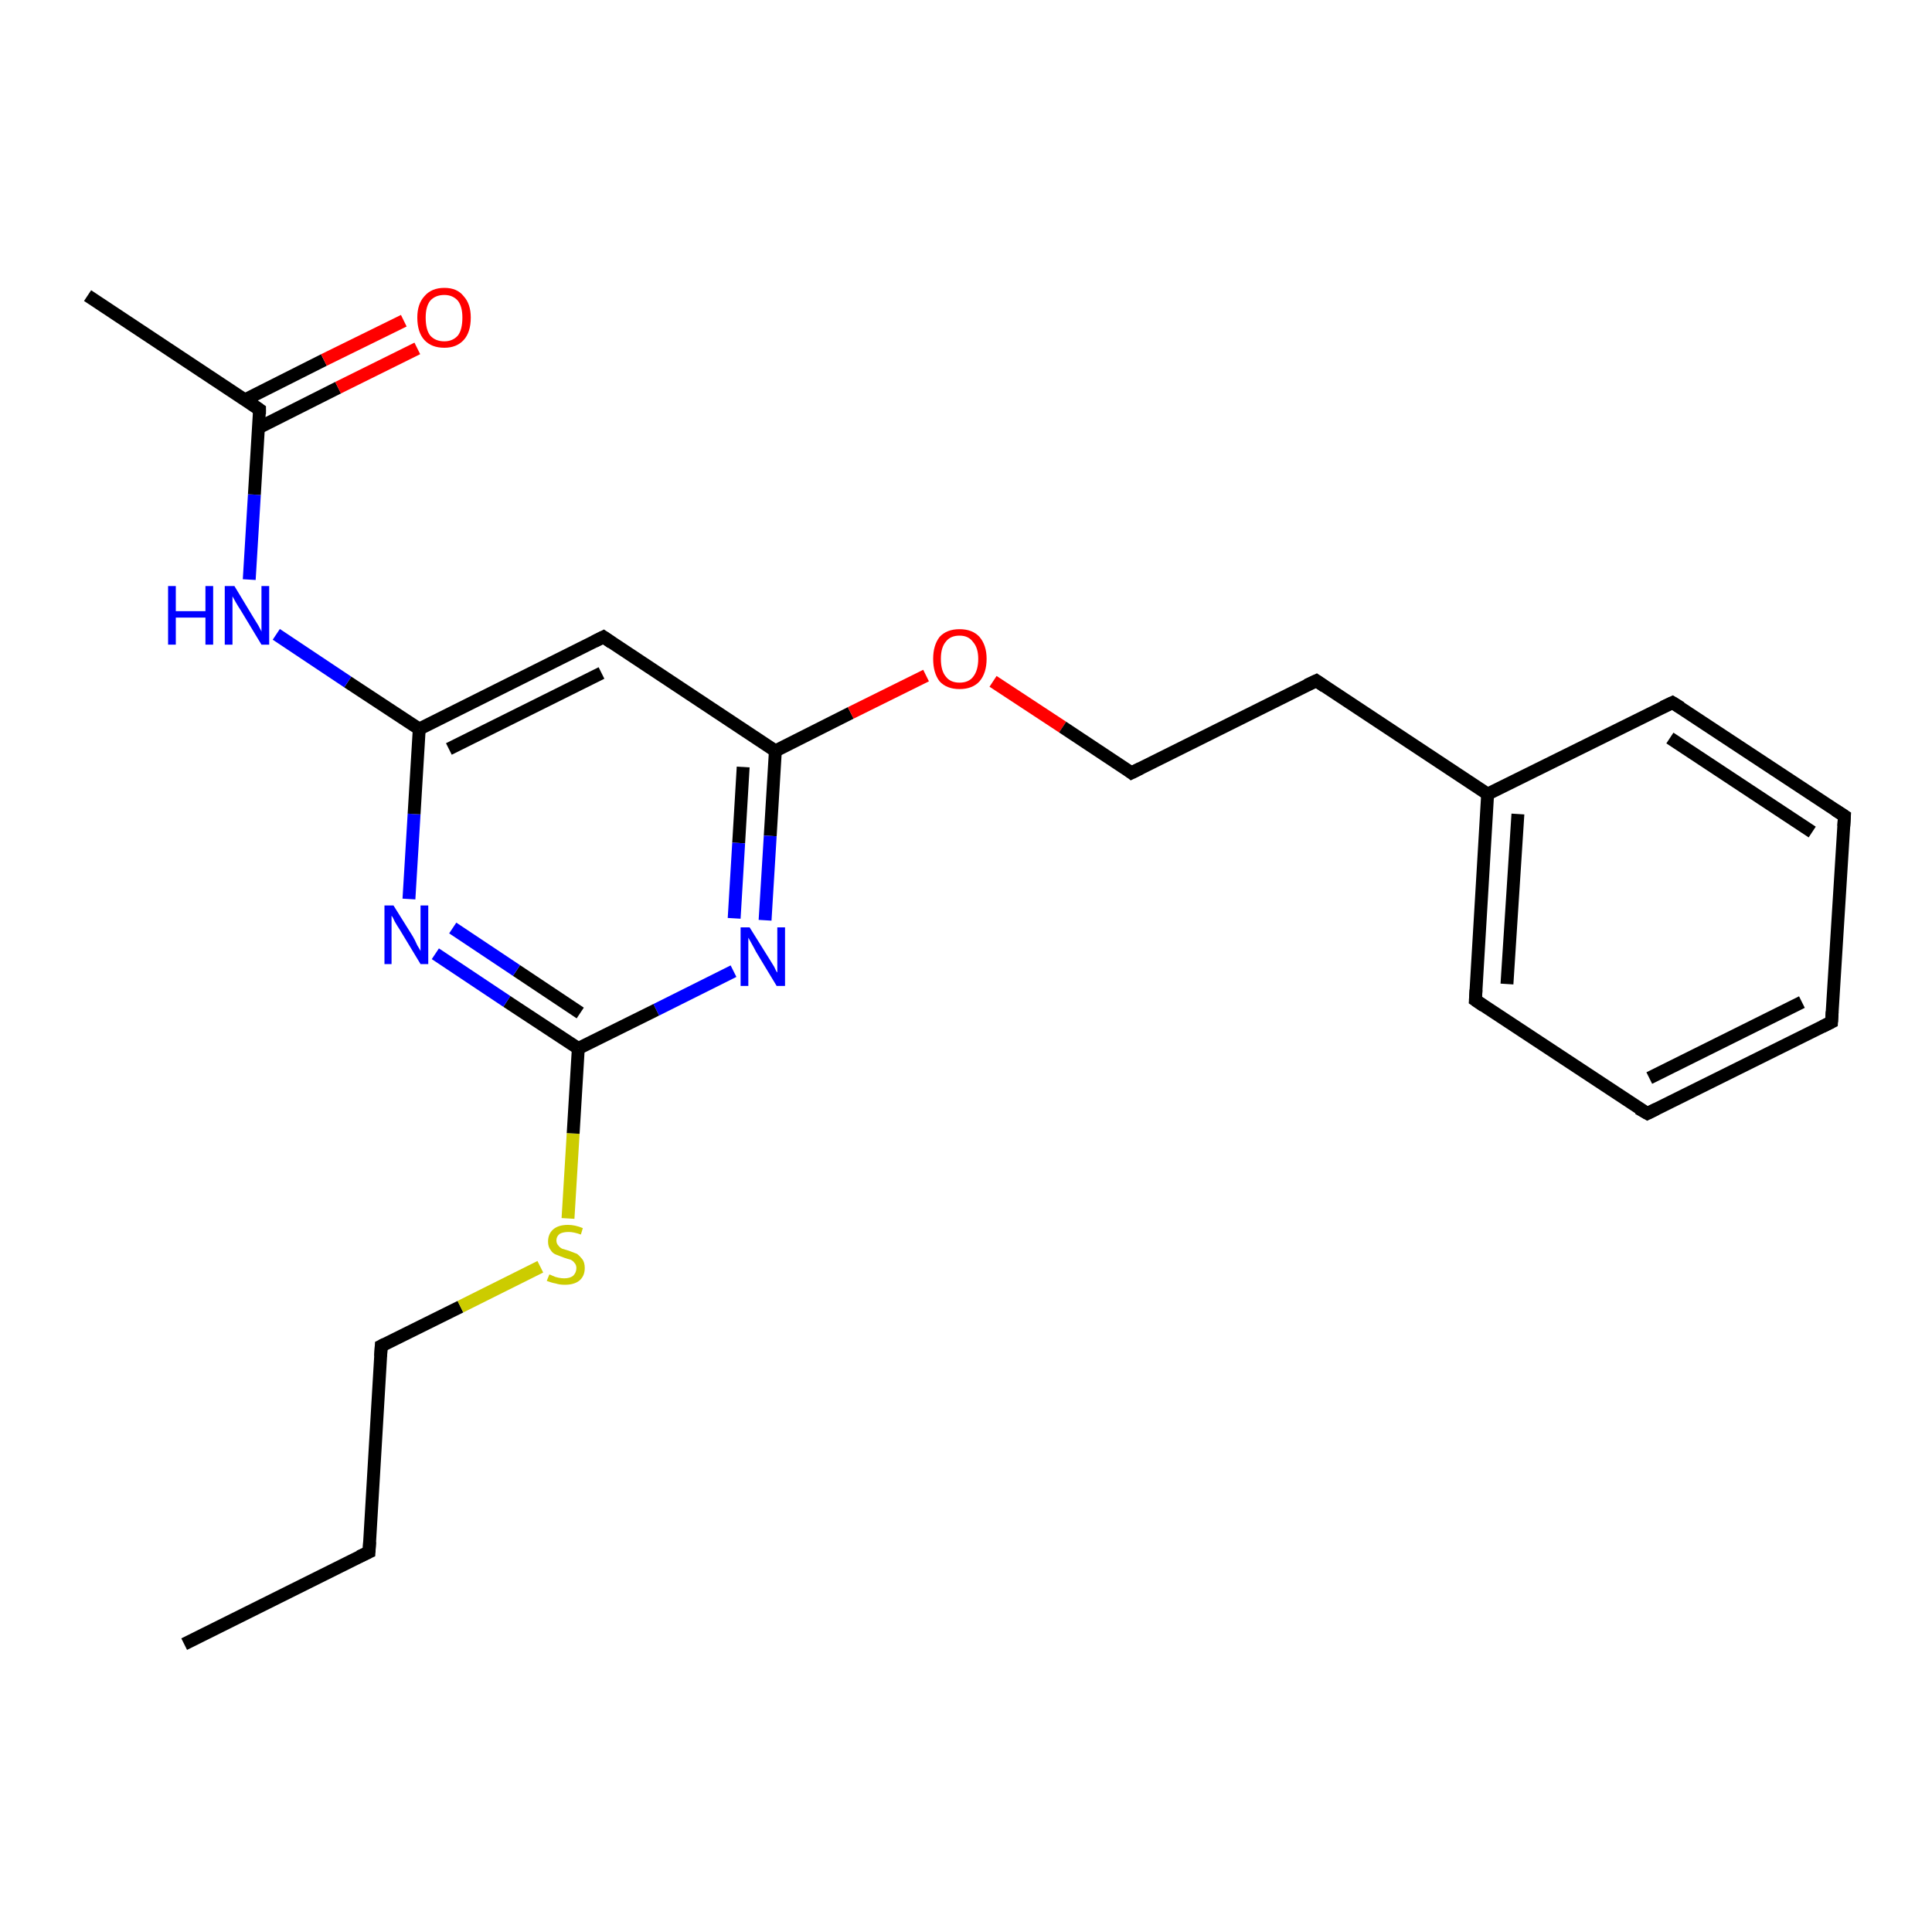 <?xml version='1.0' encoding='iso-8859-1'?>
<svg version='1.1' baseProfile='full'
              xmlns='http://www.w3.org/2000/svg'
                      xmlns:rdkit='http://www.rdkit.org/xml'
                      xmlns:xlink='http://www.w3.org/1999/xlink'
                  xml:space='preserve'
width='300px' height='300px' viewBox='0 0 300 300'>
<!-- END OF HEADER -->
<rect style='opacity:1.0;fill:#FFFFFF;stroke:none' width='300.0' height='300.0' x='0.0' y='0.0'> </rect>
<path class='bond-0 atom-0 atom-1' d='M 28.6,255.3 L 57.3,241.0' style='fill:none;fill-rule:evenodd;stroke:#000000;stroke-width:2.0px;stroke-linecap:butt;stroke-linejoin:miter;stroke-opacity:1' />
<path class='bond-1 atom-1 atom-2' d='M 57.3,241.0 L 59.2,209.0' style='fill:none;fill-rule:evenodd;stroke:#000000;stroke-width:2.0px;stroke-linecap:butt;stroke-linejoin:miter;stroke-opacity:1' />
<path class='bond-2 atom-2 atom-3' d='M 59.2,209.0 L 71.5,202.9' style='fill:none;fill-rule:evenodd;stroke:#000000;stroke-width:2.0px;stroke-linecap:butt;stroke-linejoin:miter;stroke-opacity:1' />
<path class='bond-2 atom-2 atom-3' d='M 71.5,202.9 L 83.9,196.7' style='fill:none;fill-rule:evenodd;stroke:#CCCC00;stroke-width:2.0px;stroke-linecap:butt;stroke-linejoin:miter;stroke-opacity:1' />
<path class='bond-3 atom-3 atom-4' d='M 88.2,189.2 L 89.0,176.0' style='fill:none;fill-rule:evenodd;stroke:#CCCC00;stroke-width:2.0px;stroke-linecap:butt;stroke-linejoin:miter;stroke-opacity:1' />
<path class='bond-3 atom-3 atom-4' d='M 89.0,176.0 L 89.8,162.8' style='fill:none;fill-rule:evenodd;stroke:#000000;stroke-width:2.0px;stroke-linecap:butt;stroke-linejoin:miter;stroke-opacity:1' />
<path class='bond-4 atom-4 atom-5' d='M 89.8,162.8 L 78.7,155.5' style='fill:none;fill-rule:evenodd;stroke:#000000;stroke-width:2.0px;stroke-linecap:butt;stroke-linejoin:miter;stroke-opacity:1' />
<path class='bond-4 atom-4 atom-5' d='M 78.7,155.5 L 67.6,148.1' style='fill:none;fill-rule:evenodd;stroke:#0000FF;stroke-width:2.0px;stroke-linecap:butt;stroke-linejoin:miter;stroke-opacity:1' />
<path class='bond-4 atom-4 atom-5' d='M 90.1,157.3 L 80.2,150.7' style='fill:none;fill-rule:evenodd;stroke:#000000;stroke-width:2.0px;stroke-linecap:butt;stroke-linejoin:miter;stroke-opacity:1' />
<path class='bond-4 atom-4 atom-5' d='M 80.2,150.7 L 70.3,144.1' style='fill:none;fill-rule:evenodd;stroke:#0000FF;stroke-width:2.0px;stroke-linecap:butt;stroke-linejoin:miter;stroke-opacity:1' />
<path class='bond-5 atom-5 atom-6' d='M 63.5,139.6 L 64.3,126.4' style='fill:none;fill-rule:evenodd;stroke:#0000FF;stroke-width:2.0px;stroke-linecap:butt;stroke-linejoin:miter;stroke-opacity:1' />
<path class='bond-5 atom-5 atom-6' d='M 64.3,126.4 L 65.1,113.2' style='fill:none;fill-rule:evenodd;stroke:#000000;stroke-width:2.0px;stroke-linecap:butt;stroke-linejoin:miter;stroke-opacity:1' />
<path class='bond-6 atom-6 atom-7' d='M 65.1,113.2 L 54.0,105.9' style='fill:none;fill-rule:evenodd;stroke:#000000;stroke-width:2.0px;stroke-linecap:butt;stroke-linejoin:miter;stroke-opacity:1' />
<path class='bond-6 atom-6 atom-7' d='M 54.0,105.9 L 42.9,98.5' style='fill:none;fill-rule:evenodd;stroke:#0000FF;stroke-width:2.0px;stroke-linecap:butt;stroke-linejoin:miter;stroke-opacity:1' />
<path class='bond-7 atom-7 atom-8' d='M 38.7,90.0 L 39.5,76.8' style='fill:none;fill-rule:evenodd;stroke:#0000FF;stroke-width:2.0px;stroke-linecap:butt;stroke-linejoin:miter;stroke-opacity:1' />
<path class='bond-7 atom-7 atom-8' d='M 39.5,76.8 L 40.3,63.6' style='fill:none;fill-rule:evenodd;stroke:#000000;stroke-width:2.0px;stroke-linecap:butt;stroke-linejoin:miter;stroke-opacity:1' />
<path class='bond-8 atom-8 atom-9' d='M 40.3,63.6 L 13.6,45.9' style='fill:none;fill-rule:evenodd;stroke:#000000;stroke-width:2.0px;stroke-linecap:butt;stroke-linejoin:miter;stroke-opacity:1' />
<path class='bond-9 atom-8 atom-10' d='M 40.2,66.4 L 52.5,60.2' style='fill:none;fill-rule:evenodd;stroke:#000000;stroke-width:2.0px;stroke-linecap:butt;stroke-linejoin:miter;stroke-opacity:1' />
<path class='bond-9 atom-8 atom-10' d='M 52.5,60.2 L 64.8,54.1' style='fill:none;fill-rule:evenodd;stroke:#FF0000;stroke-width:2.0px;stroke-linecap:butt;stroke-linejoin:miter;stroke-opacity:1' />
<path class='bond-9 atom-8 atom-10' d='M 38.0,62.1 L 50.3,55.9' style='fill:none;fill-rule:evenodd;stroke:#000000;stroke-width:2.0px;stroke-linecap:butt;stroke-linejoin:miter;stroke-opacity:1' />
<path class='bond-9 atom-8 atom-10' d='M 50.3,55.9 L 62.7,49.8' style='fill:none;fill-rule:evenodd;stroke:#FF0000;stroke-width:2.0px;stroke-linecap:butt;stroke-linejoin:miter;stroke-opacity:1' />
<path class='bond-10 atom-6 atom-11' d='M 65.1,113.2 L 93.7,98.9' style='fill:none;fill-rule:evenodd;stroke:#000000;stroke-width:2.0px;stroke-linecap:butt;stroke-linejoin:miter;stroke-opacity:1' />
<path class='bond-10 atom-6 atom-11' d='M 69.7,116.3 L 93.4,104.5' style='fill:none;fill-rule:evenodd;stroke:#000000;stroke-width:2.0px;stroke-linecap:butt;stroke-linejoin:miter;stroke-opacity:1' />
<path class='bond-11 atom-11 atom-12' d='M 93.7,98.9 L 120.4,116.6' style='fill:none;fill-rule:evenodd;stroke:#000000;stroke-width:2.0px;stroke-linecap:butt;stroke-linejoin:miter;stroke-opacity:1' />
<path class='bond-12 atom-12 atom-13' d='M 120.4,116.6 L 132.1,110.7' style='fill:none;fill-rule:evenodd;stroke:#000000;stroke-width:2.0px;stroke-linecap:butt;stroke-linejoin:miter;stroke-opacity:1' />
<path class='bond-12 atom-12 atom-13' d='M 132.1,110.7 L 143.8,104.9' style='fill:none;fill-rule:evenodd;stroke:#FF0000;stroke-width:2.0px;stroke-linecap:butt;stroke-linejoin:miter;stroke-opacity:1' />
<path class='bond-13 atom-13 atom-14' d='M 154.2,105.8 L 165.0,112.9' style='fill:none;fill-rule:evenodd;stroke:#FF0000;stroke-width:2.0px;stroke-linecap:butt;stroke-linejoin:miter;stroke-opacity:1' />
<path class='bond-13 atom-13 atom-14' d='M 165.0,112.9 L 175.7,120.0' style='fill:none;fill-rule:evenodd;stroke:#000000;stroke-width:2.0px;stroke-linecap:butt;stroke-linejoin:miter;stroke-opacity:1' />
<path class='bond-14 atom-14 atom-15' d='M 175.7,120.0 L 204.4,105.7' style='fill:none;fill-rule:evenodd;stroke:#000000;stroke-width:2.0px;stroke-linecap:butt;stroke-linejoin:miter;stroke-opacity:1' />
<path class='bond-15 atom-15 atom-16' d='M 204.4,105.7 L 231.0,123.3' style='fill:none;fill-rule:evenodd;stroke:#000000;stroke-width:2.0px;stroke-linecap:butt;stroke-linejoin:miter;stroke-opacity:1' />
<path class='bond-16 atom-16 atom-17' d='M 231.0,123.3 L 229.1,155.3' style='fill:none;fill-rule:evenodd;stroke:#000000;stroke-width:2.0px;stroke-linecap:butt;stroke-linejoin:miter;stroke-opacity:1' />
<path class='bond-16 atom-16 atom-17' d='M 235.7,126.4 L 234.0,152.8' style='fill:none;fill-rule:evenodd;stroke:#000000;stroke-width:2.0px;stroke-linecap:butt;stroke-linejoin:miter;stroke-opacity:1' />
<path class='bond-17 atom-17 atom-18' d='M 229.1,155.3 L 255.8,172.9' style='fill:none;fill-rule:evenodd;stroke:#000000;stroke-width:2.0px;stroke-linecap:butt;stroke-linejoin:miter;stroke-opacity:1' />
<path class='bond-18 atom-18 atom-19' d='M 255.8,172.9 L 284.4,158.7' style='fill:none;fill-rule:evenodd;stroke:#000000;stroke-width:2.0px;stroke-linecap:butt;stroke-linejoin:miter;stroke-opacity:1' />
<path class='bond-18 atom-18 atom-19' d='M 256.1,167.4 L 279.8,155.6' style='fill:none;fill-rule:evenodd;stroke:#000000;stroke-width:2.0px;stroke-linecap:butt;stroke-linejoin:miter;stroke-opacity:1' />
<path class='bond-19 atom-19 atom-20' d='M 284.4,158.7 L 286.4,126.7' style='fill:none;fill-rule:evenodd;stroke:#000000;stroke-width:2.0px;stroke-linecap:butt;stroke-linejoin:miter;stroke-opacity:1' />
<path class='bond-20 atom-20 atom-21' d='M 286.4,126.7 L 259.7,109.1' style='fill:none;fill-rule:evenodd;stroke:#000000;stroke-width:2.0px;stroke-linecap:butt;stroke-linejoin:miter;stroke-opacity:1' />
<path class='bond-20 atom-20 atom-21' d='M 281.4,129.2 L 259.3,114.6' style='fill:none;fill-rule:evenodd;stroke:#000000;stroke-width:2.0px;stroke-linecap:butt;stroke-linejoin:miter;stroke-opacity:1' />
<path class='bond-21 atom-12 atom-22' d='M 120.4,116.6 L 119.6,129.8' style='fill:none;fill-rule:evenodd;stroke:#000000;stroke-width:2.0px;stroke-linecap:butt;stroke-linejoin:miter;stroke-opacity:1' />
<path class='bond-21 atom-12 atom-22' d='M 119.6,129.8 L 118.8,142.9' style='fill:none;fill-rule:evenodd;stroke:#0000FF;stroke-width:2.0px;stroke-linecap:butt;stroke-linejoin:miter;stroke-opacity:1' />
<path class='bond-21 atom-12 atom-22' d='M 115.4,119.1 L 114.7,130.9' style='fill:none;fill-rule:evenodd;stroke:#000000;stroke-width:2.0px;stroke-linecap:butt;stroke-linejoin:miter;stroke-opacity:1' />
<path class='bond-21 atom-12 atom-22' d='M 114.7,130.9 L 114.0,142.6' style='fill:none;fill-rule:evenodd;stroke:#0000FF;stroke-width:2.0px;stroke-linecap:butt;stroke-linejoin:miter;stroke-opacity:1' />
<path class='bond-22 atom-22 atom-4' d='M 113.9,150.8 L 101.9,156.8' style='fill:none;fill-rule:evenodd;stroke:#0000FF;stroke-width:2.0px;stroke-linecap:butt;stroke-linejoin:miter;stroke-opacity:1' />
<path class='bond-22 atom-22 atom-4' d='M 101.9,156.8 L 89.8,162.8' style='fill:none;fill-rule:evenodd;stroke:#000000;stroke-width:2.0px;stroke-linecap:butt;stroke-linejoin:miter;stroke-opacity:1' />
<path class='bond-23 atom-21 atom-16' d='M 259.7,109.1 L 231.0,123.3' style='fill:none;fill-rule:evenodd;stroke:#000000;stroke-width:2.0px;stroke-linecap:butt;stroke-linejoin:miter;stroke-opacity:1' />
<path d='M 55.8,241.7 L 57.3,241.0 L 57.4,239.4' style='fill:none;stroke:#000000;stroke-width:2.0px;stroke-linecap:butt;stroke-linejoin:miter;stroke-opacity:1;' />
<path d='M 59.1,210.6 L 59.2,209.0 L 59.8,208.7' style='fill:none;stroke:#000000;stroke-width:2.0px;stroke-linecap:butt;stroke-linejoin:miter;stroke-opacity:1;' />
<path d='M 40.3,64.3 L 40.3,63.6 L 39.0,62.7' style='fill:none;stroke:#000000;stroke-width:2.0px;stroke-linecap:butt;stroke-linejoin:miter;stroke-opacity:1;' />
<path d='M 92.3,99.6 L 93.7,98.9 L 95.0,99.8' style='fill:none;stroke:#000000;stroke-width:2.0px;stroke-linecap:butt;stroke-linejoin:miter;stroke-opacity:1;' />
<path d='M 175.2,119.6 L 175.7,120.0 L 177.1,119.3' style='fill:none;stroke:#000000;stroke-width:2.0px;stroke-linecap:butt;stroke-linejoin:miter;stroke-opacity:1;' />
<path d='M 202.9,106.4 L 204.4,105.7 L 205.7,106.6' style='fill:none;stroke:#000000;stroke-width:2.0px;stroke-linecap:butt;stroke-linejoin:miter;stroke-opacity:1;' />
<path d='M 229.2,153.7 L 229.1,155.3 L 230.4,156.2' style='fill:none;stroke:#000000;stroke-width:2.0px;stroke-linecap:butt;stroke-linejoin:miter;stroke-opacity:1;' />
<path d='M 254.4,172.1 L 255.8,172.9 L 257.2,172.2' style='fill:none;stroke:#000000;stroke-width:2.0px;stroke-linecap:butt;stroke-linejoin:miter;stroke-opacity:1;' />
<path d='M 283.0,159.4 L 284.4,158.7 L 284.5,157.1' style='fill:none;stroke:#000000;stroke-width:2.0px;stroke-linecap:butt;stroke-linejoin:miter;stroke-opacity:1;' />
<path d='M 286.3,128.3 L 286.4,126.7 L 285.0,125.8' style='fill:none;stroke:#000000;stroke-width:2.0px;stroke-linecap:butt;stroke-linejoin:miter;stroke-opacity:1;' />
<path d='M 261.0,109.9 L 259.7,109.1 L 258.2,109.8' style='fill:none;stroke:#000000;stroke-width:2.0px;stroke-linecap:butt;stroke-linejoin:miter;stroke-opacity:1;' />
<path class='atom-3' d='M 85.3 197.9
Q 85.4 197.9, 85.8 198.1
Q 86.2 198.3, 86.7 198.4
Q 87.2 198.5, 87.6 198.5
Q 88.5 198.5, 89.0 198.1
Q 89.5 197.6, 89.5 196.9
Q 89.5 196.4, 89.2 196.1
Q 89.0 195.8, 88.6 195.6
Q 88.2 195.5, 87.6 195.3
Q 86.8 195.0, 86.3 194.8
Q 85.8 194.6, 85.5 194.1
Q 85.1 193.6, 85.1 192.8
Q 85.1 191.6, 85.9 190.9
Q 86.7 190.2, 88.2 190.2
Q 89.3 190.2, 90.5 190.7
L 90.2 191.7
Q 89.1 191.3, 88.3 191.3
Q 87.4 191.3, 86.9 191.6
Q 86.4 192.0, 86.4 192.6
Q 86.4 193.1, 86.7 193.4
Q 86.9 193.7, 87.3 193.9
Q 87.6 194.0, 88.3 194.2
Q 89.1 194.5, 89.6 194.7
Q 90.0 195.0, 90.4 195.5
Q 90.8 196.0, 90.8 196.9
Q 90.8 198.2, 89.9 198.9
Q 89.1 199.5, 87.7 199.5
Q 86.9 199.5, 86.3 199.3
Q 85.7 199.2, 84.9 198.9
L 85.3 197.9
' fill='#CCCC00'/>
<path class='atom-5' d='M 61.1 140.6
L 64.1 145.4
Q 64.4 145.9, 64.8 146.8
Q 65.3 147.6, 65.3 147.7
L 65.3 140.6
L 66.5 140.6
L 66.5 149.7
L 65.3 149.7
L 62.1 144.4
Q 61.7 143.8, 61.3 143.1
Q 61.0 142.4, 60.8 142.2
L 60.8 149.7
L 59.7 149.7
L 59.7 140.6
L 61.1 140.6
' fill='#0000FF'/>
<path class='atom-7' d='M 26.1 91.0
L 27.3 91.0
L 27.3 94.9
L 31.9 94.9
L 31.9 91.0
L 33.1 91.0
L 33.1 100.1
L 31.9 100.1
L 31.9 95.9
L 27.3 95.9
L 27.3 100.1
L 26.1 100.1
L 26.1 91.0
' fill='#0000FF'/>
<path class='atom-7' d='M 36.4 91.0
L 39.3 95.8
Q 39.6 96.3, 40.1 97.1
Q 40.6 98.0, 40.6 98.1
L 40.6 91.0
L 41.8 91.0
L 41.8 100.1
L 40.6 100.1
L 37.4 94.8
Q 37.0 94.2, 36.6 93.5
Q 36.2 92.8, 36.1 92.6
L 36.1 100.1
L 34.9 100.1
L 34.9 91.0
L 36.4 91.0
' fill='#0000FF'/>
<path class='atom-10' d='M 64.8 49.3
Q 64.8 47.2, 65.9 46.0
Q 67.0 44.7, 69.0 44.7
Q 71.0 44.7, 72.0 46.0
Q 73.1 47.2, 73.1 49.3
Q 73.1 51.6, 72.0 52.8
Q 70.9 54.0, 69.0 54.0
Q 67.0 54.0, 65.9 52.8
Q 64.8 51.6, 64.8 49.3
M 69.0 53.0
Q 70.3 53.0, 71.1 52.1
Q 71.8 51.2, 71.8 49.3
Q 71.8 47.6, 71.1 46.7
Q 70.3 45.8, 69.0 45.8
Q 67.6 45.8, 66.8 46.7
Q 66.1 47.6, 66.1 49.3
Q 66.1 51.2, 66.8 52.1
Q 67.6 53.0, 69.0 53.0
' fill='#FF0000'/>
<path class='atom-13' d='M 144.9 102.3
Q 144.9 100.2, 145.9 98.9
Q 147.0 97.7, 149.0 97.7
Q 151.0 97.7, 152.1 98.9
Q 153.2 100.2, 153.2 102.3
Q 153.2 104.5, 152.1 105.8
Q 151.0 107.0, 149.0 107.0
Q 147.0 107.0, 145.9 105.8
Q 144.9 104.5, 144.9 102.3
M 149.0 106.0
Q 150.4 106.0, 151.1 105.1
Q 151.9 104.1, 151.9 102.3
Q 151.9 100.6, 151.1 99.7
Q 150.4 98.7, 149.0 98.7
Q 147.6 98.7, 146.9 99.6
Q 146.1 100.5, 146.1 102.3
Q 146.1 104.2, 146.9 105.1
Q 147.6 106.0, 149.0 106.0
' fill='#FF0000'/>
<path class='atom-22' d='M 116.4 144.0
L 119.4 148.8
Q 119.7 149.3, 120.2 150.1
Q 120.6 151.0, 120.7 151.0
L 120.7 144.0
L 121.9 144.0
L 121.9 153.1
L 120.6 153.1
L 117.4 147.8
Q 117.1 147.2, 116.7 146.5
Q 116.3 145.8, 116.2 145.6
L 116.2 153.1
L 115.0 153.1
L 115.0 144.0
L 116.4 144.0
' fill='#0000FF'/>
</svg>
